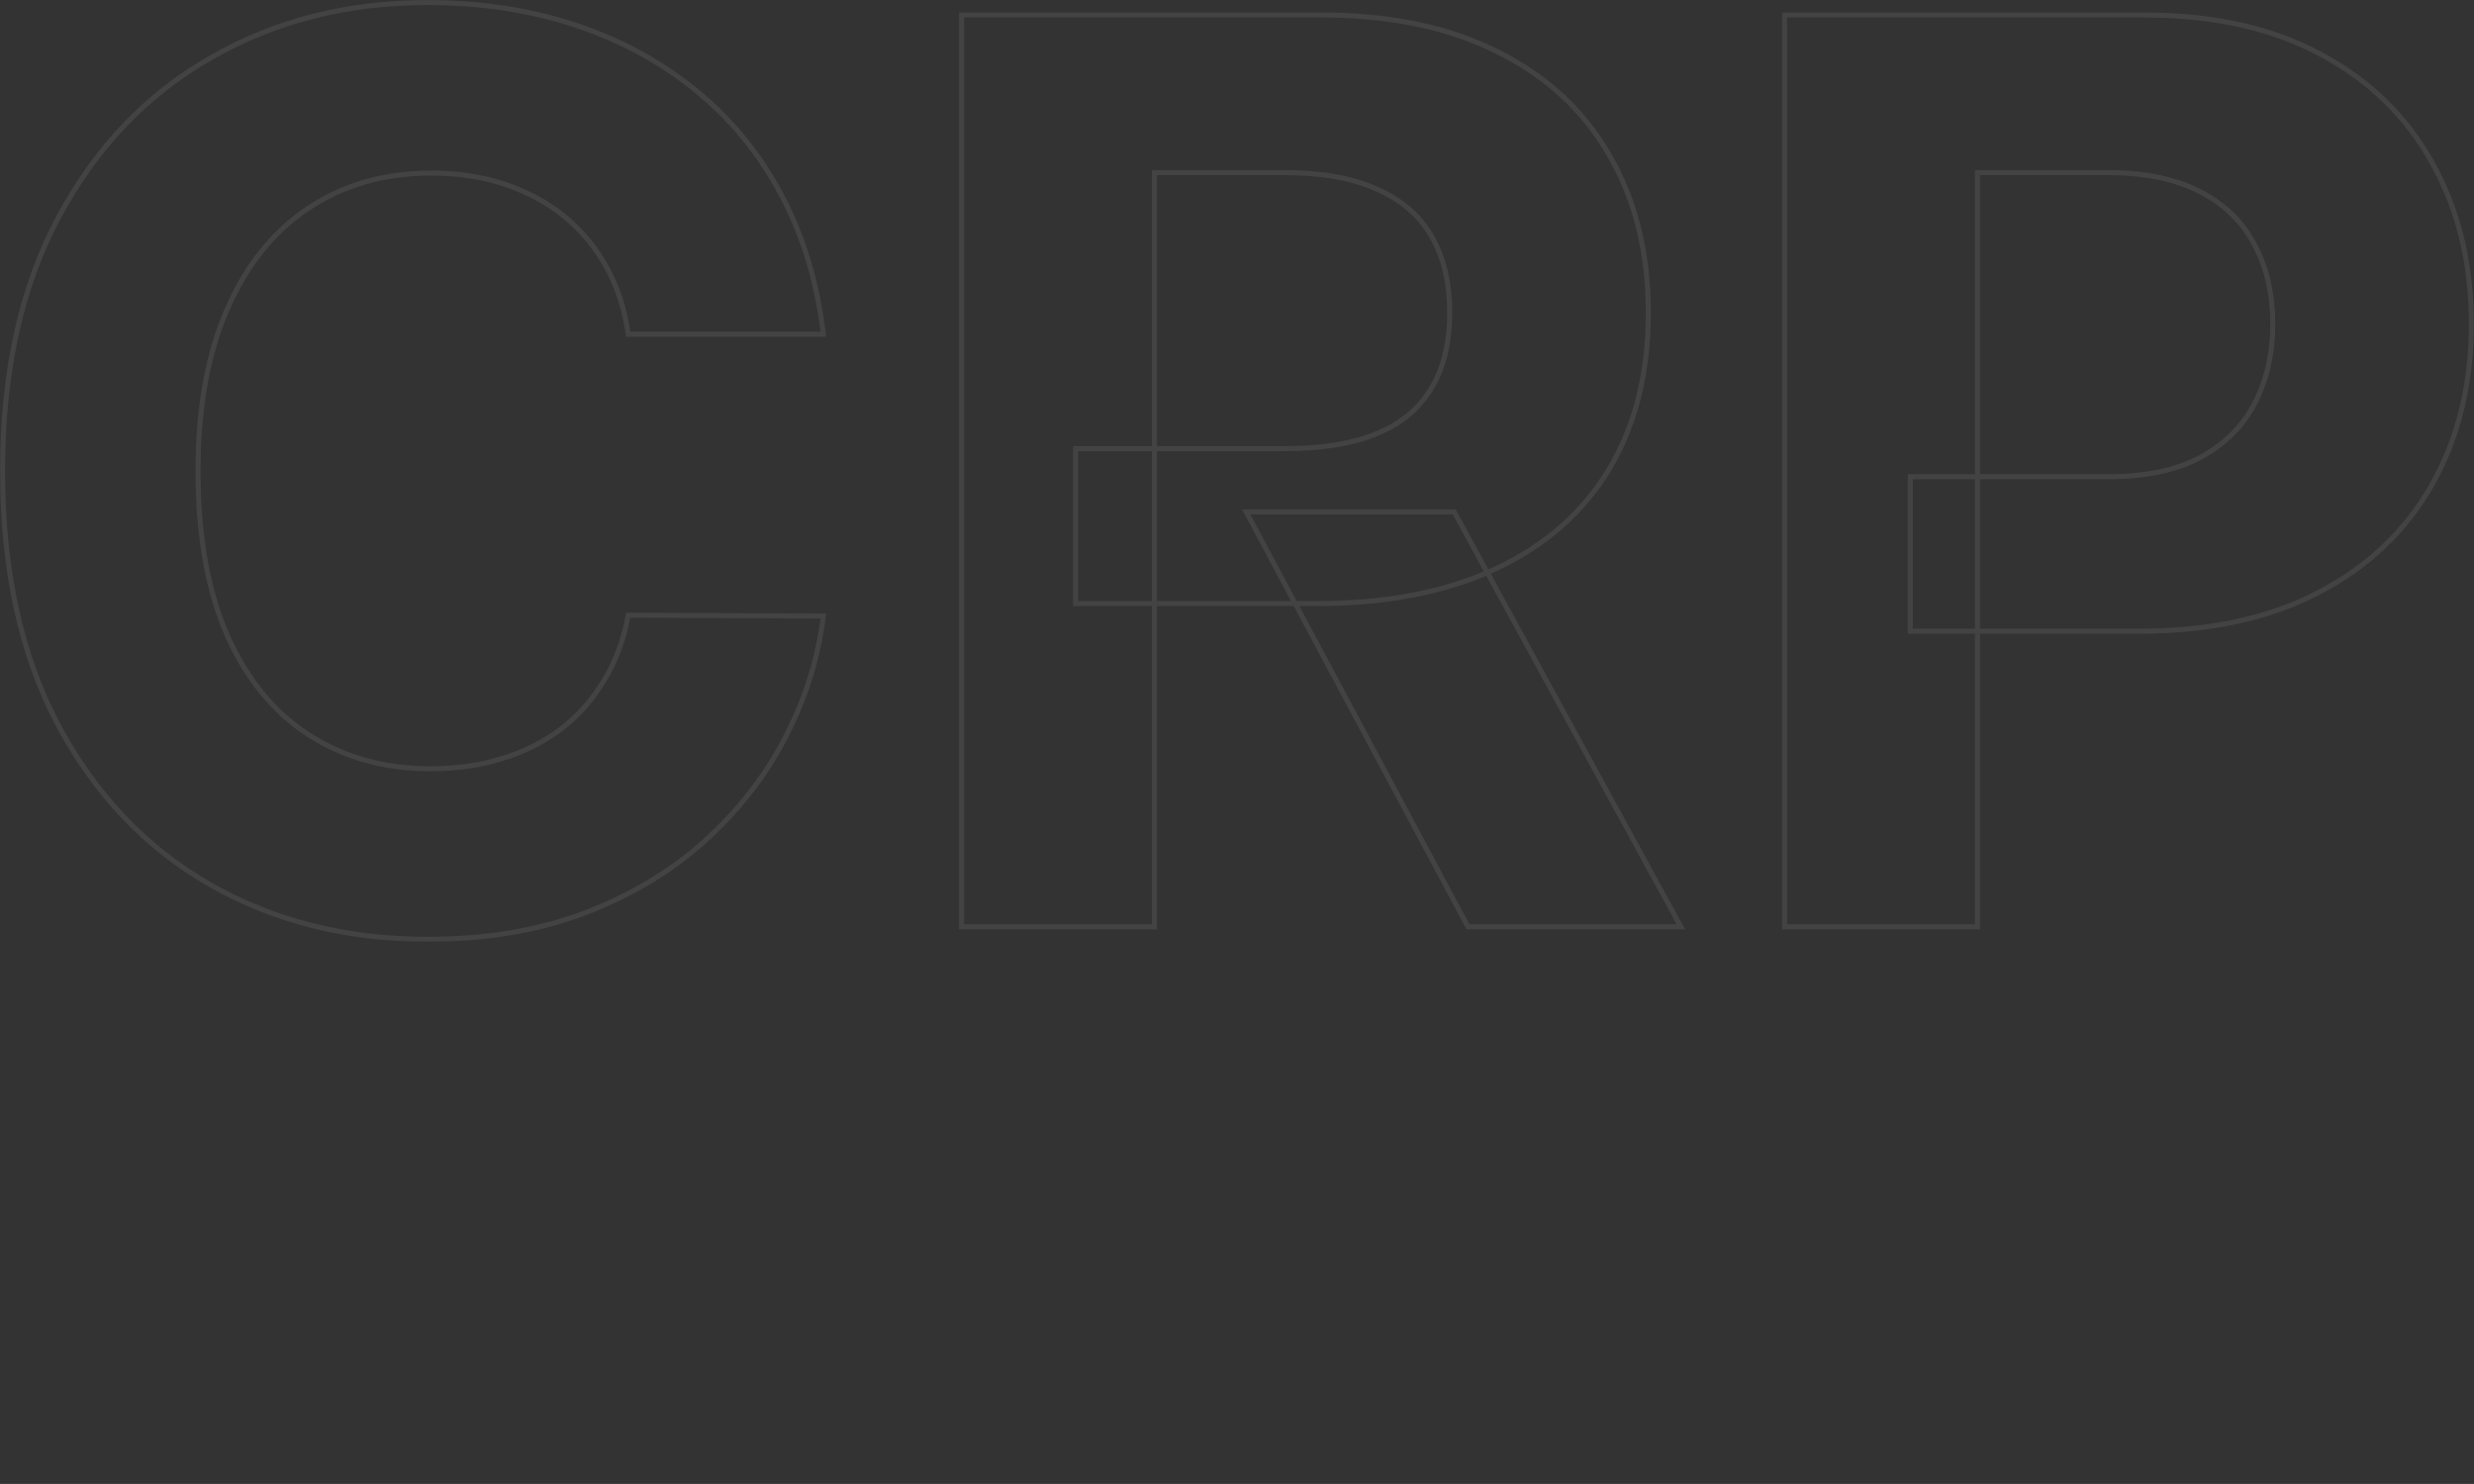 <?xml version="1.0" encoding="UTF-8"?> <svg xmlns="http://www.w3.org/2000/svg" viewBox="0 0 1440 863.951" fill="none"><rect x="0" y="0" width="1440" height="863.951" fill="#333333" stroke="none"/><g opacity="0.08"><mask id="path-1-outside-1_2085_380" maskUnits="userSpaceOnUse" x="-2.789" y="-3.142" width="9080.51" height="3460.2" fill="black"><rect fill="white" x="-0.443" y="-0.499" width="1440.716" height="548.996"></rect><path d="M479.213 194.582H365.672C363.598 179.894 359.364 166.845 352.97 155.44C346.576 143.861 338.367 134.01 328.343 125.888C318.32 117.766 306.741 111.544 293.607 107.224C280.646 102.903 266.562 100.743 251.353 100.743C223.876 100.743 199.94 107.57 179.548 121.222C159.155 134.702 143.343 154.403 132.11 180.325C120.877 206.076 115.26 237.354 115.26 274.165C115.26 312.012 120.877 343.81 132.11 369.559C143.516 395.31 159.415 414.752 179.806 427.886C200.199 441.02 223.789 447.587 250.575 447.587C265.61 447.587 279.523 445.599 292.311 441.624C305.272 437.65 316.765 431.86 326.788 424.256C336.812 416.48 345.107 407.06 351.674 396C358.413 384.94 363.08 372.325 365.672 358.153L479.213 358.672C476.274 383.039 468.93 406.543 457.178 429.182C445.599 451.647 429.96 471.781 410.259 489.581C390.729 507.208 367.4 521.207 340.267 531.575C313.308 541.772 282.805 546.87 248.762 546.87C201.41 546.87 159.07 536.156 121.741 514.725C84.585 493.297 55.206 462.276 33.604 421.663C12.175 381.053 1.46 331.885 1.46 274.165C1.46 216.271 12.348 167.018 34.123 126.406C55.897 85.795 85.449 54.86 122.778 33.604C160.106 12.175 202.1 1.46 248.762 1.46C279.523 1.46 308.037 5.78 334.305 14.421C360.746 23.062 384.162 35.678 404.555 52.268C424.948 68.686 441.539 88.819 454.327 112.668C467.288 136.516 475.582 163.821 479.213 194.582ZM559.701 539.611V8.718H769.156C809.25 8.718 843.466 15.89 871.809 30.234C900.324 44.405 922.013 64.538 936.874 90.633C951.909 116.556 959.426 147.058 959.426 182.14C959.426 217.395 951.823 247.724 936.616 273.127C921.406 298.359 899.373 317.714 870.513 331.194C841.826 344.673 807.089 351.413 766.303 351.413H626.064V261.204H748.159C769.588 261.204 787.388 258.265 801.559 252.39C815.729 246.514 826.272 237.7 833.183 225.95C840.269 214.198 843.812 199.595 843.812 182.14C843.812 164.513 840.269 149.65 833.183 137.553C826.272 125.456 815.644 116.297 801.299 110.075C787.129 103.681 769.242 100.484 747.64 100.484H671.947V539.611H559.701ZM846.405 298.013L978.35 539.611H854.441L725.347 298.013H846.405ZM1038.75 539.611V8.718H1248.204C1288.47 8.718 1322.774 16.409 1351.115 31.789C1379.458 46.997 1401.06 68.167 1415.922 95.299C1430.958 122.259 1438.475 153.366 1438.475 188.62C1438.475 223.876 1430.871 254.983 1415.663 281.942C1400.456 308.9 1378.421 329.899 1349.561 344.934C1320.873 359.968 1286.136 367.486 1245.352 367.486H1111.851V277.535H1227.207C1248.808 277.535 1266.608 273.819 1280.607 266.387C1294.778 258.784 1305.32 248.329 1312.233 235.022C1319.318 221.542 1322.86 206.076 1322.86 188.62C1322.86 170.993 1319.318 155.612 1312.233 142.478C1305.32 129.172 1294.778 118.889 1280.607 111.631C1266.435 104.2 1248.462 100.484 1226.688 100.484H1150.994V539.611H1038.75Z"></path></mask><path d="M479.213 194.582V196.042H480.855L480.663 194.411L479.213 194.582ZM365.672 194.582L364.225 194.787L364.403 196.042H365.672V194.582ZM352.97 155.44L351.691 156.145L351.694 156.15L351.696 156.154L352.97 155.44ZM328.343 125.888L327.424 127.022L328.343 125.888ZM293.607 107.224L293.145 108.609L293.15 108.611L293.607 107.224ZM179.548 121.222L180.352 122.44L180.36 122.435L179.548 121.222ZM132.11 180.325L133.448 180.909L133.449 180.906L132.11 180.325ZM132.11 369.559L130.772 370.143L130.775 370.151L132.11 369.559ZM179.806 427.886L179.016 429.112L179.806 427.886ZM292.311 441.624L291.882 440.228L291.878 440.23L292.311 441.624ZM326.788 424.256L327.67 425.419L327.676 425.414L327.683 425.409L326.788 424.256ZM351.674 396L350.426 395.242L350.422 395.248L350.419 395.256L351.674 396ZM365.672 358.153L365.678 356.694L364.455 356.689L364.236 357.891L365.672 358.153ZM479.213 358.672L480.661 358.847L480.858 357.22L479.219 357.212L479.213 358.672ZM457.178 429.182L455.882 428.509L455.88 428.513L457.178 429.182ZM410.259 489.581L411.236 490.665L411.238 490.665L410.259 489.581ZM340.267 531.575L340.785 532.941L340.789 532.94L340.267 531.575ZM121.741 514.725L121.011 515.99L121.014 515.992L121.741 514.725ZM33.604 421.663L32.313 422.346L32.315 422.35L33.604 421.663ZM34.123 126.406L35.409 127.096H35.409L34.123 126.406ZM122.778 33.604L123.5 34.873L123.504 34.87L122.778 33.604ZM334.305 14.421L333.85 15.808L333.851 15.809L334.305 14.421ZM404.555 52.268L403.635 53.401L403.639 53.405L404.555 52.268ZM454.327 112.668L453.04 113.357L453.043 113.365L454.327 112.668ZM479.213 193.123H365.672V196.042H479.213V193.123ZM367.117 194.379C365.022 179.534 360.736 166.309 354.242 154.726L351.696 156.154C357.991 167.382 362.174 180.252 364.225 194.787L367.117 194.379ZM354.247 154.734C347.764 142.995 339.436 132.998 329.263 124.754L327.424 127.022C337.297 135.023 345.386 144.727 351.691 156.145L354.247 154.734ZM329.263 124.754C319.091 116.512 307.353 110.209 294.062 105.837L293.15 108.611C306.129 112.88 317.547 119.019 327.424 127.022L329.263 124.754ZM294.069 105.839C280.943 101.464 266.7 99.283 251.353 99.283V102.203C266.422 102.203 280.349 104.343 293.145 108.609L294.069 105.839ZM251.353 99.283C223.622 99.283 199.396 106.177 178.735 120.009L180.36 122.435C200.485 108.962 224.128 102.203 251.353 102.203V99.283ZM178.743 120.004C158.079 133.663 142.098 153.604 130.77 179.745L133.449 180.906C144.588 155.202 160.233 135.74 180.352 122.44L178.743 120.004ZM130.772 179.741C119.437 205.724 113.8 237.213 113.8 274.165H116.72C116.72 237.497 122.316 206.426 133.448 180.909L130.772 179.741ZM113.8 274.165C113.8 312.146 119.435 344.158 130.772 370.143L133.448 368.975C122.318 343.463 116.72 311.877 116.72 274.165H113.8ZM130.775 370.151C142.277 396.119 158.348 415.801 179.016 429.112L180.598 426.658C160.482 413.702 144.754 394.501 133.444 368.969L130.775 370.151ZM179.016 429.112C199.669 442.414 223.54 449.046 250.575 449.046V446.127C224.039 446.127 200.731 439.625 180.598 426.658L179.016 429.112ZM250.575 449.046C265.74 449.046 279.799 447.043 292.744 443.019L291.878 440.23C279.245 444.157 265.481 446.127 250.575 446.127V449.046ZM292.739 443.021C305.851 438.999 317.5 433.134 327.67 425.419L325.906 423.093C316.029 430.586 304.693 436.3 291.882 440.228L292.739 443.021ZM327.683 425.409C337.853 417.519 346.27 407.961 352.929 396.746L350.419 395.256C343.944 406.161 335.769 415.439 325.893 423.102L327.683 425.409ZM352.921 396.76C359.764 385.532 364.487 372.744 367.108 358.417L364.236 357.891C361.672 371.906 357.063 384.35 350.426 395.242L352.921 396.76ZM365.664 359.614L479.206 360.132L479.219 357.212L365.678 356.694L365.664 359.614ZM477.762 358.497C474.846 382.684 467.556 406.019 455.882 428.509L458.474 429.853C470.302 407.067 477.702 383.394 480.661 358.847L477.762 358.497ZM455.88 428.513C444.387 450.816 428.857 470.81 409.28 488.497L411.238 490.665C431.062 472.752 446.813 452.48 458.476 429.85L455.88 428.513ZM409.28 488.497C389.9 505.991 366.727 519.901 339.747 530.212L340.789 532.94C368.071 522.512 391.561 508.425 411.236 490.665L409.28 488.497ZM339.752 530.209C312.984 540.333 282.661 545.41 248.762 545.41V548.33C282.951 548.33 313.633 543.21 340.785 532.941L339.752 530.209ZM248.762 545.41C201.638 545.41 159.553 534.75 122.468 513.459L121.014 515.992C158.585 537.561 201.181 548.33 248.762 548.33V545.41ZM122.47 513.461C85.569 492.178 56.376 461.366 34.893 420.978L32.315 422.35C54.036 463.185 83.601 494.414 121.011 515.99L122.47 513.461ZM34.895 420.983C13.602 380.627 2.92 331.708 2.92 274.165H0C0 332.063 10.748 381.476 32.313 422.346L34.895 420.983ZM2.92 274.165C2.92 216.452 13.774 167.448 35.409 127.096L32.836 125.717C10.922 166.588 0 216.09 0 274.165H2.92ZM35.409 127.096C57.064 86.708 86.428 55.983 123.5 34.873L122.055 32.335C84.47 53.738 54.731 84.881 32.836 125.717L35.409 127.096ZM123.504 34.87C160.593 13.578 202.333 2.92 248.762 2.92V0C201.868 0 159.619 10.771 122.051 32.338L123.504 34.87ZM248.762 2.92C279.385 2.92 307.744 7.221 333.85 15.808L334.762 13.034C308.331 4.34 279.661 0 248.762 0V2.92ZM333.851 15.809C360.132 24.397 383.388 36.93 403.635 53.401L405.477 51.136C384.937 34.426 361.36 21.727 334.759 13.033L333.851 15.809ZM403.639 53.405C423.875 69.696 440.341 89.675 453.04 113.357L455.613 111.978C442.735 87.962 426.02 67.675 405.47 51.131L403.639 53.405ZM453.043 113.365C465.904 137.029 474.151 164.151 477.762 194.754L480.663 194.411C477.013 163.491 468.671 136.004 455.609 111.97L453.043 113.365ZM559.701 539.611H558.241V541.071H559.701V539.611ZM559.701 8.718V7.258H558.241V8.718H559.701ZM871.809 30.234L871.149 31.537L871.154 31.539L871.159 31.541L871.809 30.234ZM936.874 90.633L935.605 91.356L935.608 91.361L935.611 91.366L936.874 90.633ZM936.616 273.127L937.866 273.881L937.867 273.878L936.616 273.127ZM870.513 331.194L869.894 329.872L869.891 329.874L870.513 331.194ZM626.064 351.413H624.604V352.875H626.064V351.413ZM626.064 261.204V259.744H624.604V261.204H626.064ZM801.559 252.39L802.118 253.739L801.559 252.39ZM833.183 225.95L831.933 225.194L831.93 225.202L831.925 225.209L833.183 225.95ZM833.183 137.553L831.916 138.278L831.92 138.284L831.924 138.291L833.183 137.553ZM801.299 110.075L800.699 111.406L800.709 111.41L800.718 111.415L801.299 110.075ZM671.947 100.484V99.024H670.485V100.484H671.947ZM671.947 539.611V541.071H673.406V539.611H671.947ZM846.405 298.013L847.687 297.313L847.271 296.553H846.405V298.013ZM978.35 539.611V541.071H980.81L979.632 538.912L978.35 539.611ZM854.441 539.611L853.152 540.3L853.565 541.071H854.441V539.611ZM725.347 298.013V296.553H722.911L724.059 298.702L725.347 298.013ZM561.162 539.611V8.718H558.241V539.611H561.162ZM559.701 10.178H769.156V7.258H559.701V10.178ZM769.156 10.178C809.078 10.178 843.058 17.32 871.149 31.537L872.468 28.931C843.876 14.461 809.419 7.258 769.156 7.258V10.178ZM871.159 31.541C899.43 45.591 920.896 65.528 935.605 91.356L938.143 89.911C923.128 63.548 901.217 43.218 872.458 28.927L871.159 31.541ZM935.611 91.366C950.497 117.03 957.967 147.271 957.967 182.14H960.887C960.887 146.845 953.323 116.081 938.137 89.901L935.611 91.366ZM957.967 182.14C957.967 217.18 950.411 247.24 935.362 272.378L937.867 273.878C953.235 248.208 960.887 217.607 960.887 182.14H957.967ZM935.365 272.374C920.318 297.337 898.515 316.505 869.894 329.872L871.13 332.517C900.232 318.924 922.495 299.381 937.866 273.881L935.365 272.374ZM869.891 329.874C841.445 343.239 806.933 349.954 766.303 349.954V352.875C807.244 352.875 842.205 346.109 871.133 332.515L869.891 329.874ZM766.303 349.954H626.064V352.875H766.303V349.954ZM627.523 351.413V261.204H624.604V351.413H627.523ZM626.064 262.664H748.159V259.744H626.064V262.664ZM748.159 262.664C769.708 262.664 787.715 259.711 802.118 253.739L800.999 251.042C787.061 256.82 769.467 259.744 748.159 259.744V262.664ZM802.118 253.739C816.543 247.757 827.349 238.749 834.443 226.689L831.925 225.209C825.193 236.653 814.915 245.271 800.999 251.042L802.118 253.739ZM834.434 226.703C841.689 214.669 845.272 199.788 845.272 182.14H842.352C842.352 199.399 838.849 213.725 831.933 225.194L834.434 226.703ZM845.272 182.14C845.272 164.32 841.691 149.187 834.443 136.815L831.924 138.291C838.849 150.114 842.352 164.707 842.352 182.14H845.272ZM834.451 136.829C827.364 124.425 816.477 115.067 801.88 108.736L800.718 111.415C814.811 117.527 825.179 126.487 831.916 138.278L834.451 136.829ZM801.9 108.745C787.481 102.239 769.373 99.024 747.64 99.024V101.944C769.11 101.944 786.775 105.123 800.699 111.406L801.9 108.745ZM747.64 99.024H671.947V101.944H747.64V99.024ZM670.485 100.484V539.611H673.406V100.484H670.485ZM671.947 538.152H559.701V541.071H671.947V538.152ZM845.123 298.713L977.069 540.311L979.632 538.912L847.687 297.313L845.123 298.713ZM978.35 538.152H854.441V541.071H978.35V538.152ZM855.727 538.923L726.634 297.326L724.059 298.702L853.152 540.3L855.727 538.923ZM725.347 299.473H846.405V296.553H725.347V299.473ZM1038.75 539.611H1037.29V541.071H1038.75V539.611ZM1038.75 8.718V7.258H1037.29V8.718H1038.75ZM1351.115 31.789L1350.419 33.073L1350.425 33.076L1351.115 31.789ZM1415.922 95.299L1414.641 96.001L1414.645 96.006L1414.648 96.011L1415.922 95.299ZM1349.561 344.934L1348.886 343.639L1348.883 343.641L1349.561 344.934ZM1111.851 367.486H1110.391V368.945H1111.851V367.486ZM1111.851 277.535V276.075H1110.391V277.535H1111.851ZM1280.607 266.387L1281.291 267.677L1281.297 267.674L1280.607 266.387ZM1312.233 235.022L1310.939 234.343L1310.936 234.349L1312.233 235.022ZM1312.233 142.478L1310.936 143.151L1310.941 143.162L1310.947 143.172L1312.233 142.478ZM1280.607 111.631L1279.929 112.924L1279.934 112.927L1279.94 112.93L1280.607 111.631ZM1150.994 100.484V99.024H1149.534V100.484H1150.994ZM1150.994 539.611V541.071H1152.454V539.611H1150.994ZM1040.21 539.611V8.718H1037.29V539.611H1040.21ZM1038.75 10.178H1248.204V7.258H1038.75V10.178ZM1248.204 10.178C1288.286 10.178 1322.338 17.833 1350.419 33.073L1351.812 30.506C1323.21 14.984 1288.654 7.258 1248.204 7.258V10.178ZM1350.425 33.076C1378.529 48.156 1399.921 69.127 1414.641 96.001L1417.202 94.598C1402.199 67.208 1380.387 45.839 1351.806 30.503L1350.425 33.076ZM1414.648 96.011C1429.544 122.723 1437.016 153.579 1437.016 188.62H1439.935C1439.935 153.153 1432.37 121.794 1417.197 94.588L1414.648 96.011ZM1437.016 188.62C1437.016 223.659 1429.46 254.513 1414.391 281.224L1416.934 282.659C1432.283 255.451 1439.935 224.092 1439.935 188.62H1437.016ZM1414.391 281.224C1399.329 307.925 1377.509 328.726 1348.886 343.639L1350.235 346.228C1379.333 331.07 1401.58 309.878 1416.934 282.659L1414.391 281.224ZM1348.883 343.641C1320.451 358.54 1285.96 366.026 1245.352 366.026V368.945C1286.314 368.945 1321.294 361.396 1350.238 346.227L1348.883 343.641ZM1245.352 366.026H1111.851V368.945H1245.352V366.026ZM1113.311 367.486V277.535H1110.391V367.486H1113.311ZM1111.851 278.994H1227.207V276.075H1111.851V278.994ZM1227.207 278.994C1248.965 278.994 1267.019 275.253 1281.291 267.677L1279.921 265.099C1266.197 272.385 1248.653 276.075 1227.207 276.075V278.994ZM1281.297 267.674C1295.706 259.943 1306.47 249.282 1313.527 235.694L1310.936 234.349C1304.169 247.375 1293.849 257.626 1279.917 265.102L1281.297 267.674ZM1313.524 235.701C1320.735 221.983 1324.321 206.277 1324.321 188.62H1321.4C1321.4 205.873 1317.9 221.101 1310.939 234.343L1313.524 235.701ZM1324.321 188.62C1324.321 170.795 1320.737 155.168 1313.518 141.785L1310.947 143.172C1317.898 156.057 1321.4 171.191 1321.4 188.62H1324.321ZM1313.527 141.805C1306.467 128.212 1295.695 117.719 1281.272 110.331L1279.94 112.93C1293.86 120.059 1304.173 130.131 1310.936 143.151L1313.527 141.805ZM1281.284 110.338C1266.843 102.765 1248.618 99.024 1226.688 99.024V101.944C1248.308 101.944 1266.029 105.635 1279.929 112.924L1281.284 110.338ZM1226.688 99.024H1150.994V101.944H1226.688V99.024ZM1149.534 100.484V539.611H1152.454V100.484H1149.534ZM1150.994 538.152H1038.75V541.071H1150.994V538.152Z" fill="white" mask="url(#path-1-outside-1_2085_380)"></path></g></svg> 